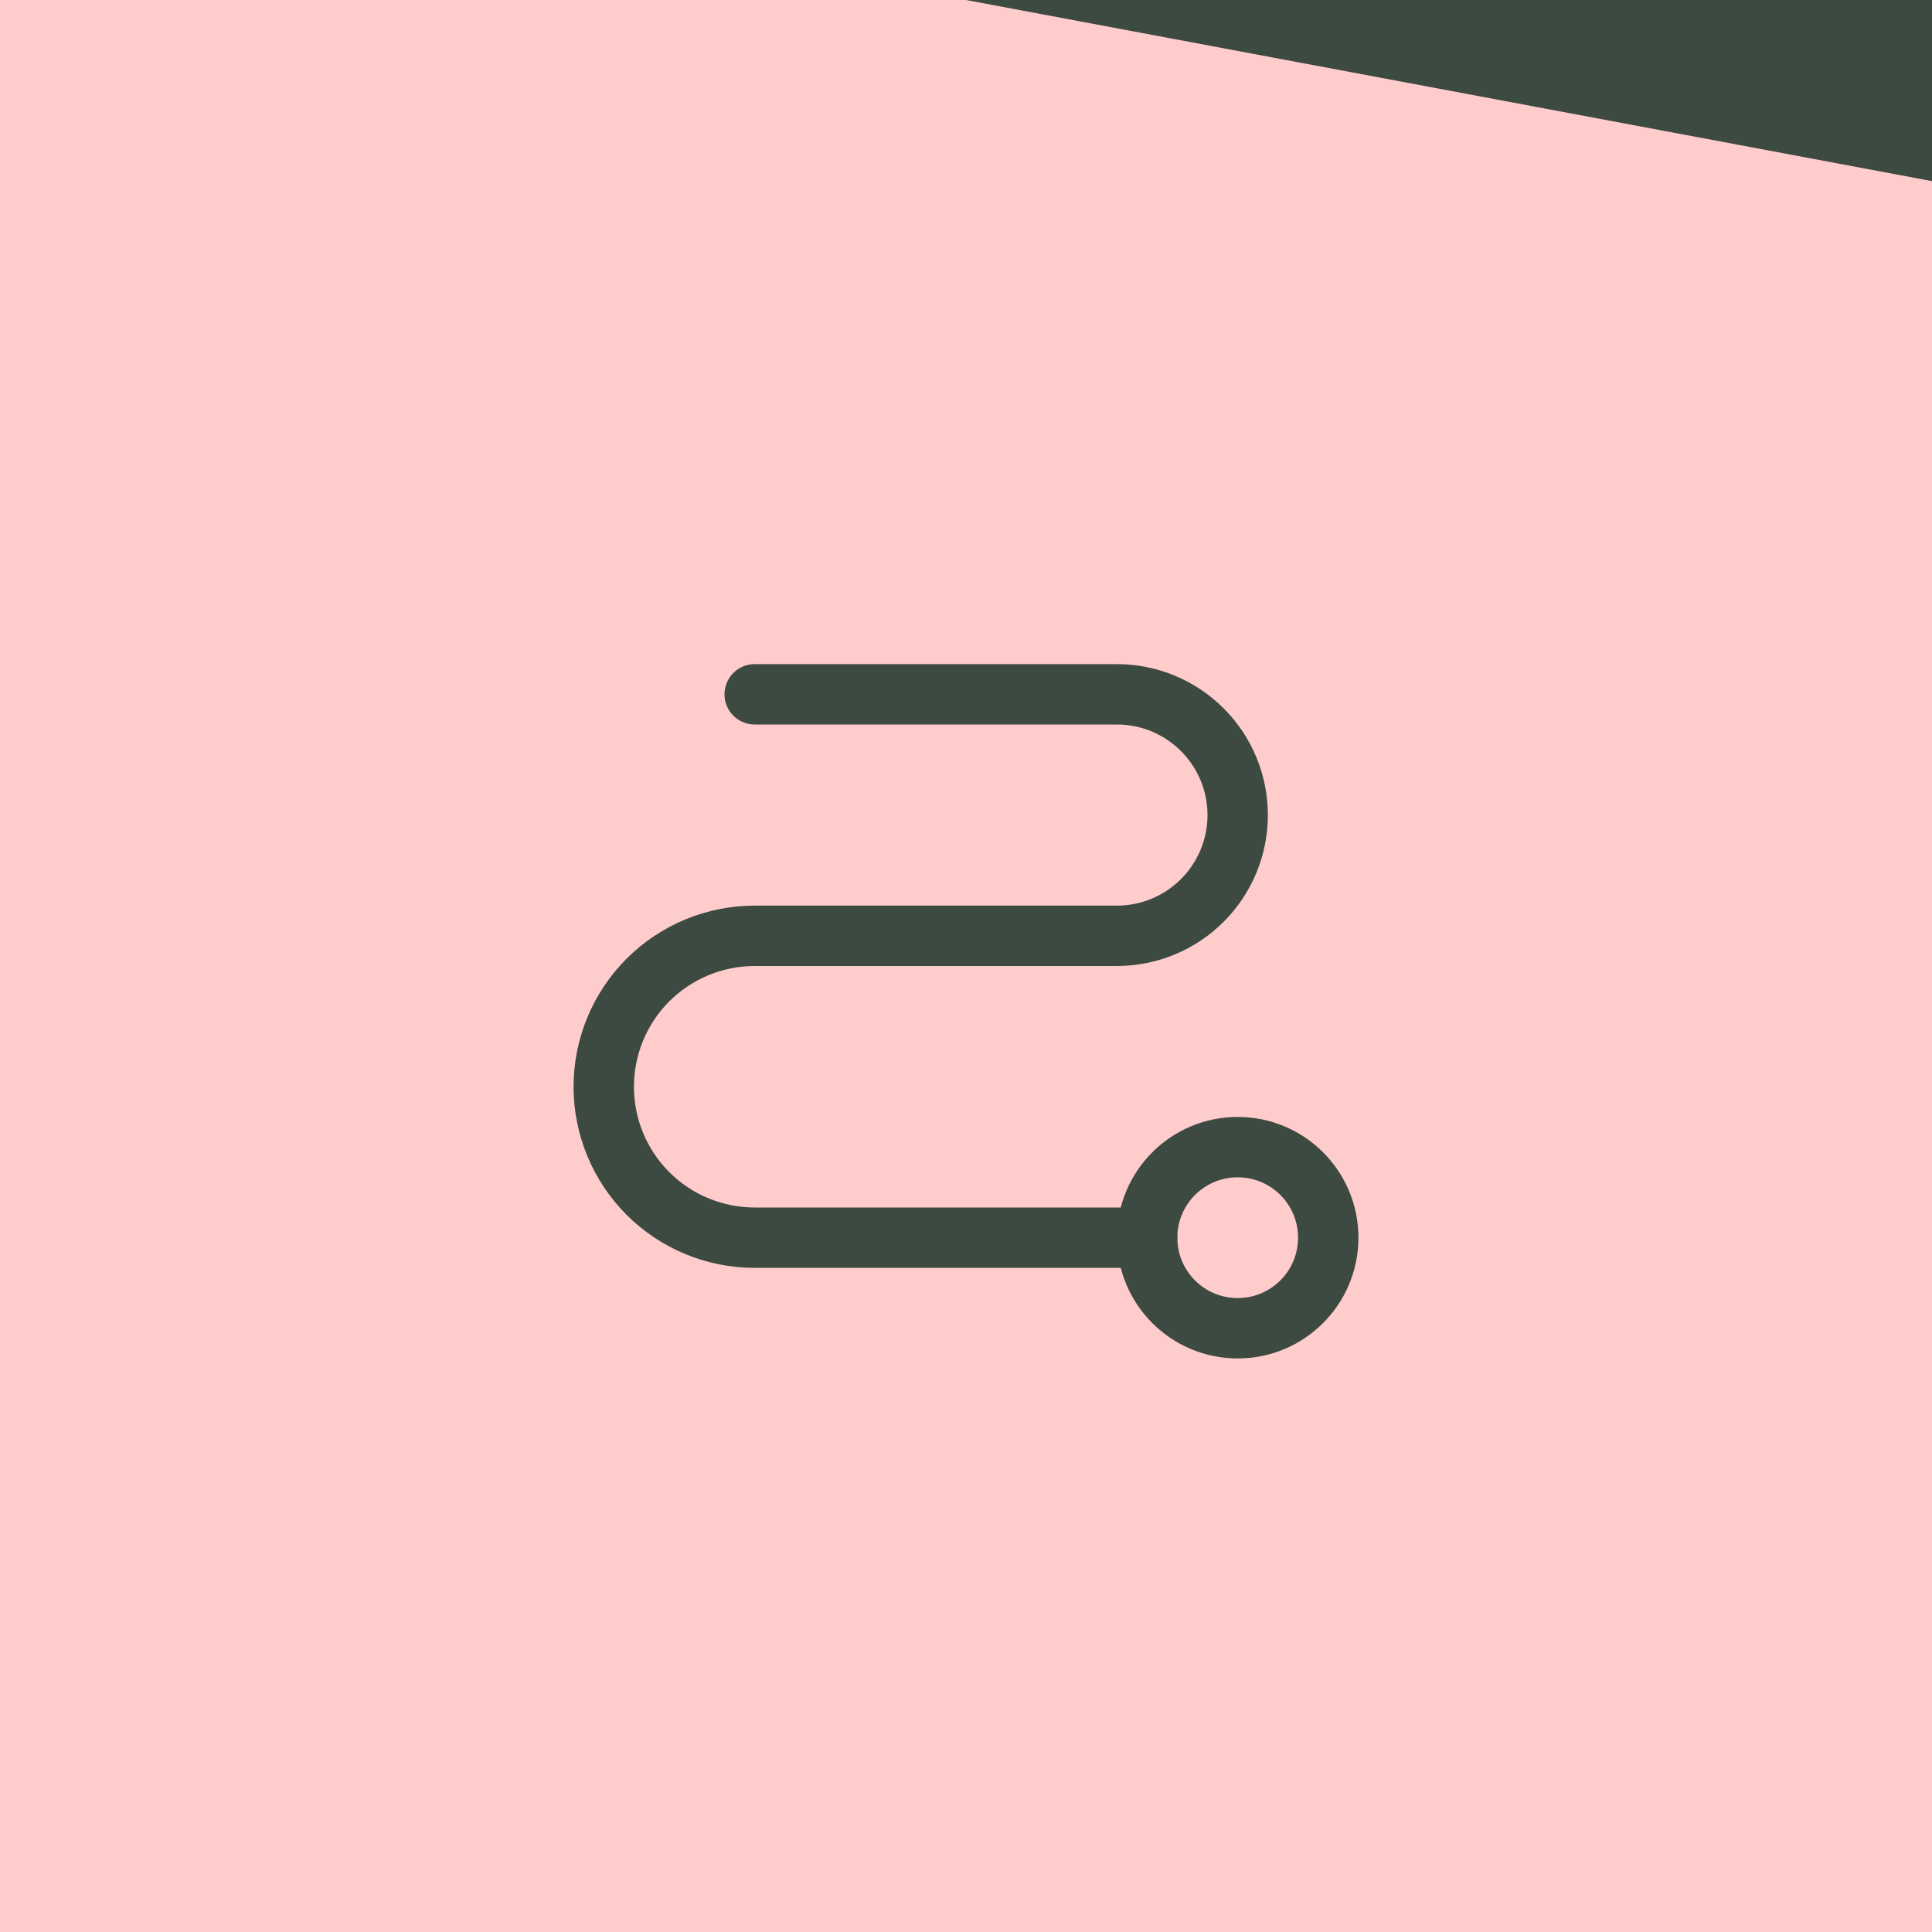 <svg width="48" height="48" viewBox="0 0 48 48" fill="none" xmlns="http://www.w3.org/2000/svg">
<rect width="48" height="48" fill="#FFCCCC"/>
<g clip-path="url(#clip0_10321_15387)">
<path d="M30.75 33C31.993 33 33 31.993 33 30.75C33 29.507 31.993 28.5 30.75 28.5C29.507 28.5 28.5 29.507 28.5 30.75C28.5 31.993 29.507 33 30.75 33Z" stroke="#3C4A41" stroke-width="1.5" stroke-linecap="round" stroke-linejoin="round"/>
<path d="M18.75 17.25H27.75C28.546 17.25 29.309 17.566 29.871 18.129C30.434 18.691 30.75 19.454 30.75 20.25C30.75 21.046 30.434 21.809 29.871 22.371C29.309 22.934 28.546 23.25 27.75 23.25H18.75C17.755 23.25 16.802 23.645 16.098 24.348C15.395 25.052 15 26.005 15 27C15 27.995 15.395 28.948 16.098 29.652C16.802 30.355 17.755 30.75 18.75 30.75H28.5" stroke="#3C4A41" stroke-width="1.5" stroke-linecap="round" stroke-linejoin="round"/>
</g>
<path d="M48 0H24L48 4.5V0Z" fill="#3C4A41"/>
<defs>
<clipPath id="clip0_10321_15387">
<rect width="24" height="24" fill="white" transform="translate(12 12)"/>
</clipPath>
</defs>
</svg>
